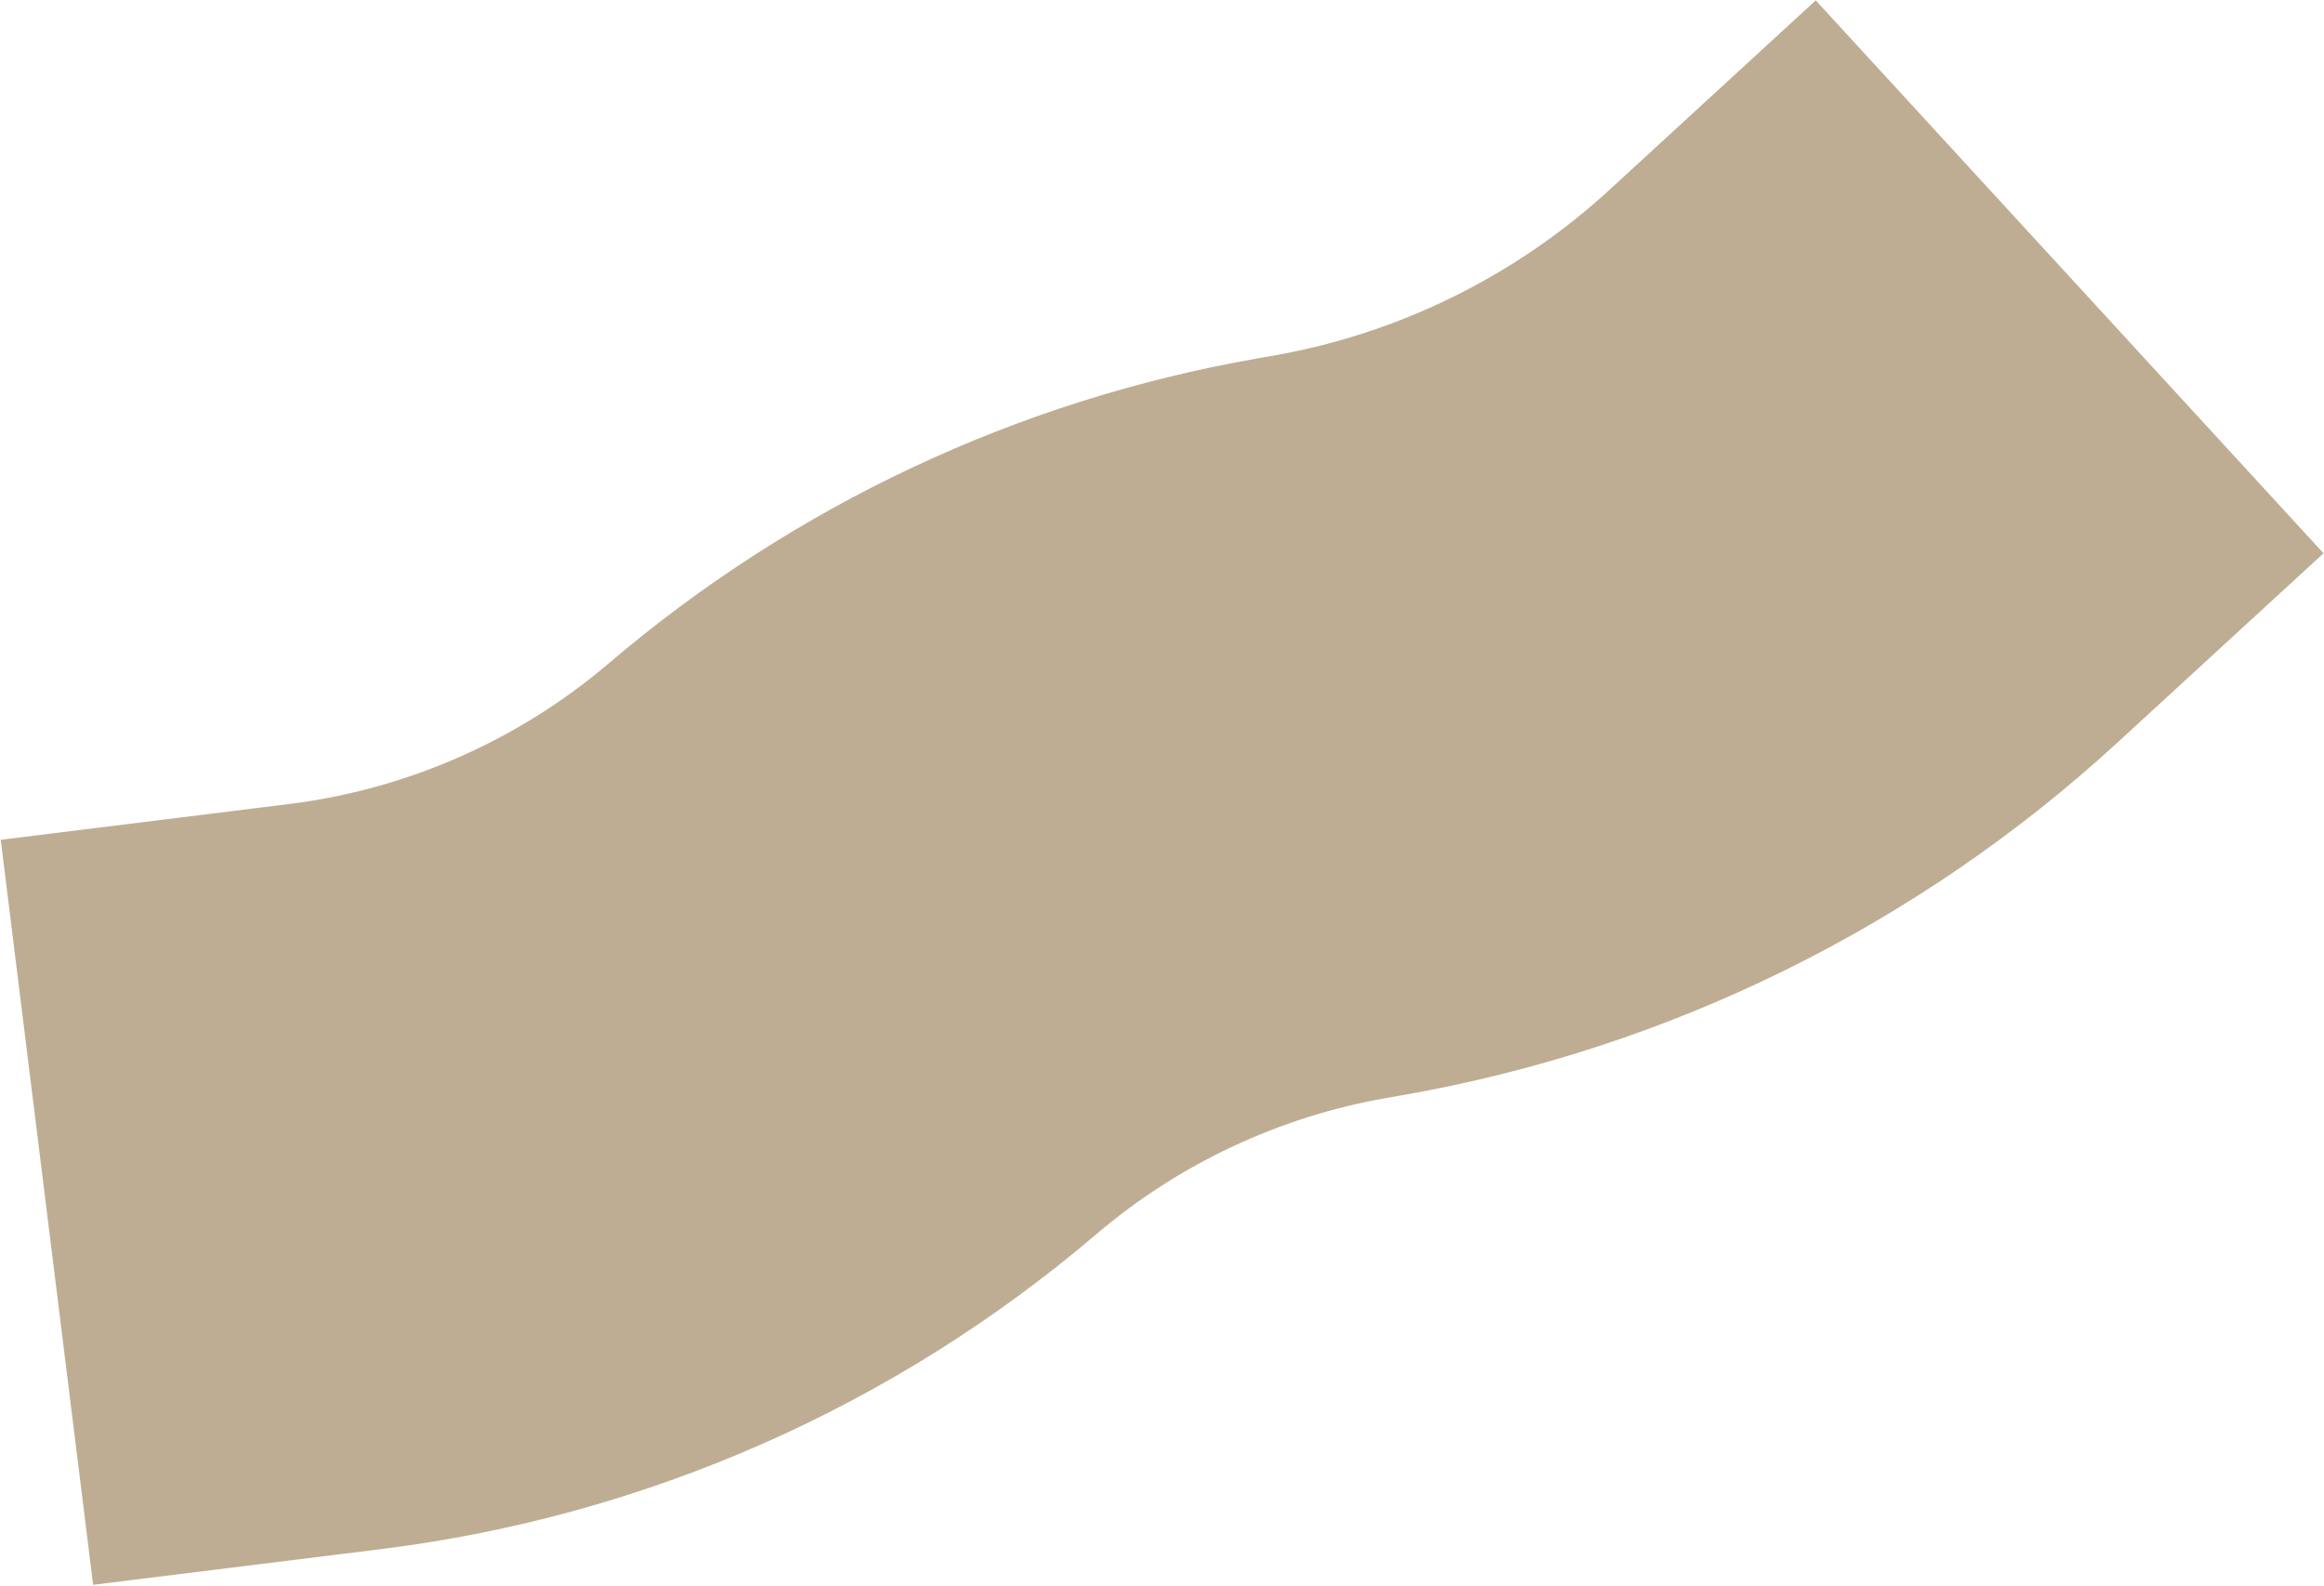 <?xml version="1.0" encoding="UTF-8"?> <svg xmlns="http://www.w3.org/2000/svg" width="1486" height="1014" viewBox="0 0 1486 1014" fill="none"> <path d="M30 775.116L214.195 752.272C336.362 737.121 451.408 686.489 545.101 606.641V606.641C630.702 533.69 734.28 484.999 845.068 465.629L855.165 463.864C980.859 441.889 1097.62 384.331 1191.59 298.015L1323.35 177" stroke="#BFAD93" stroke-width="480"></path> </svg> 